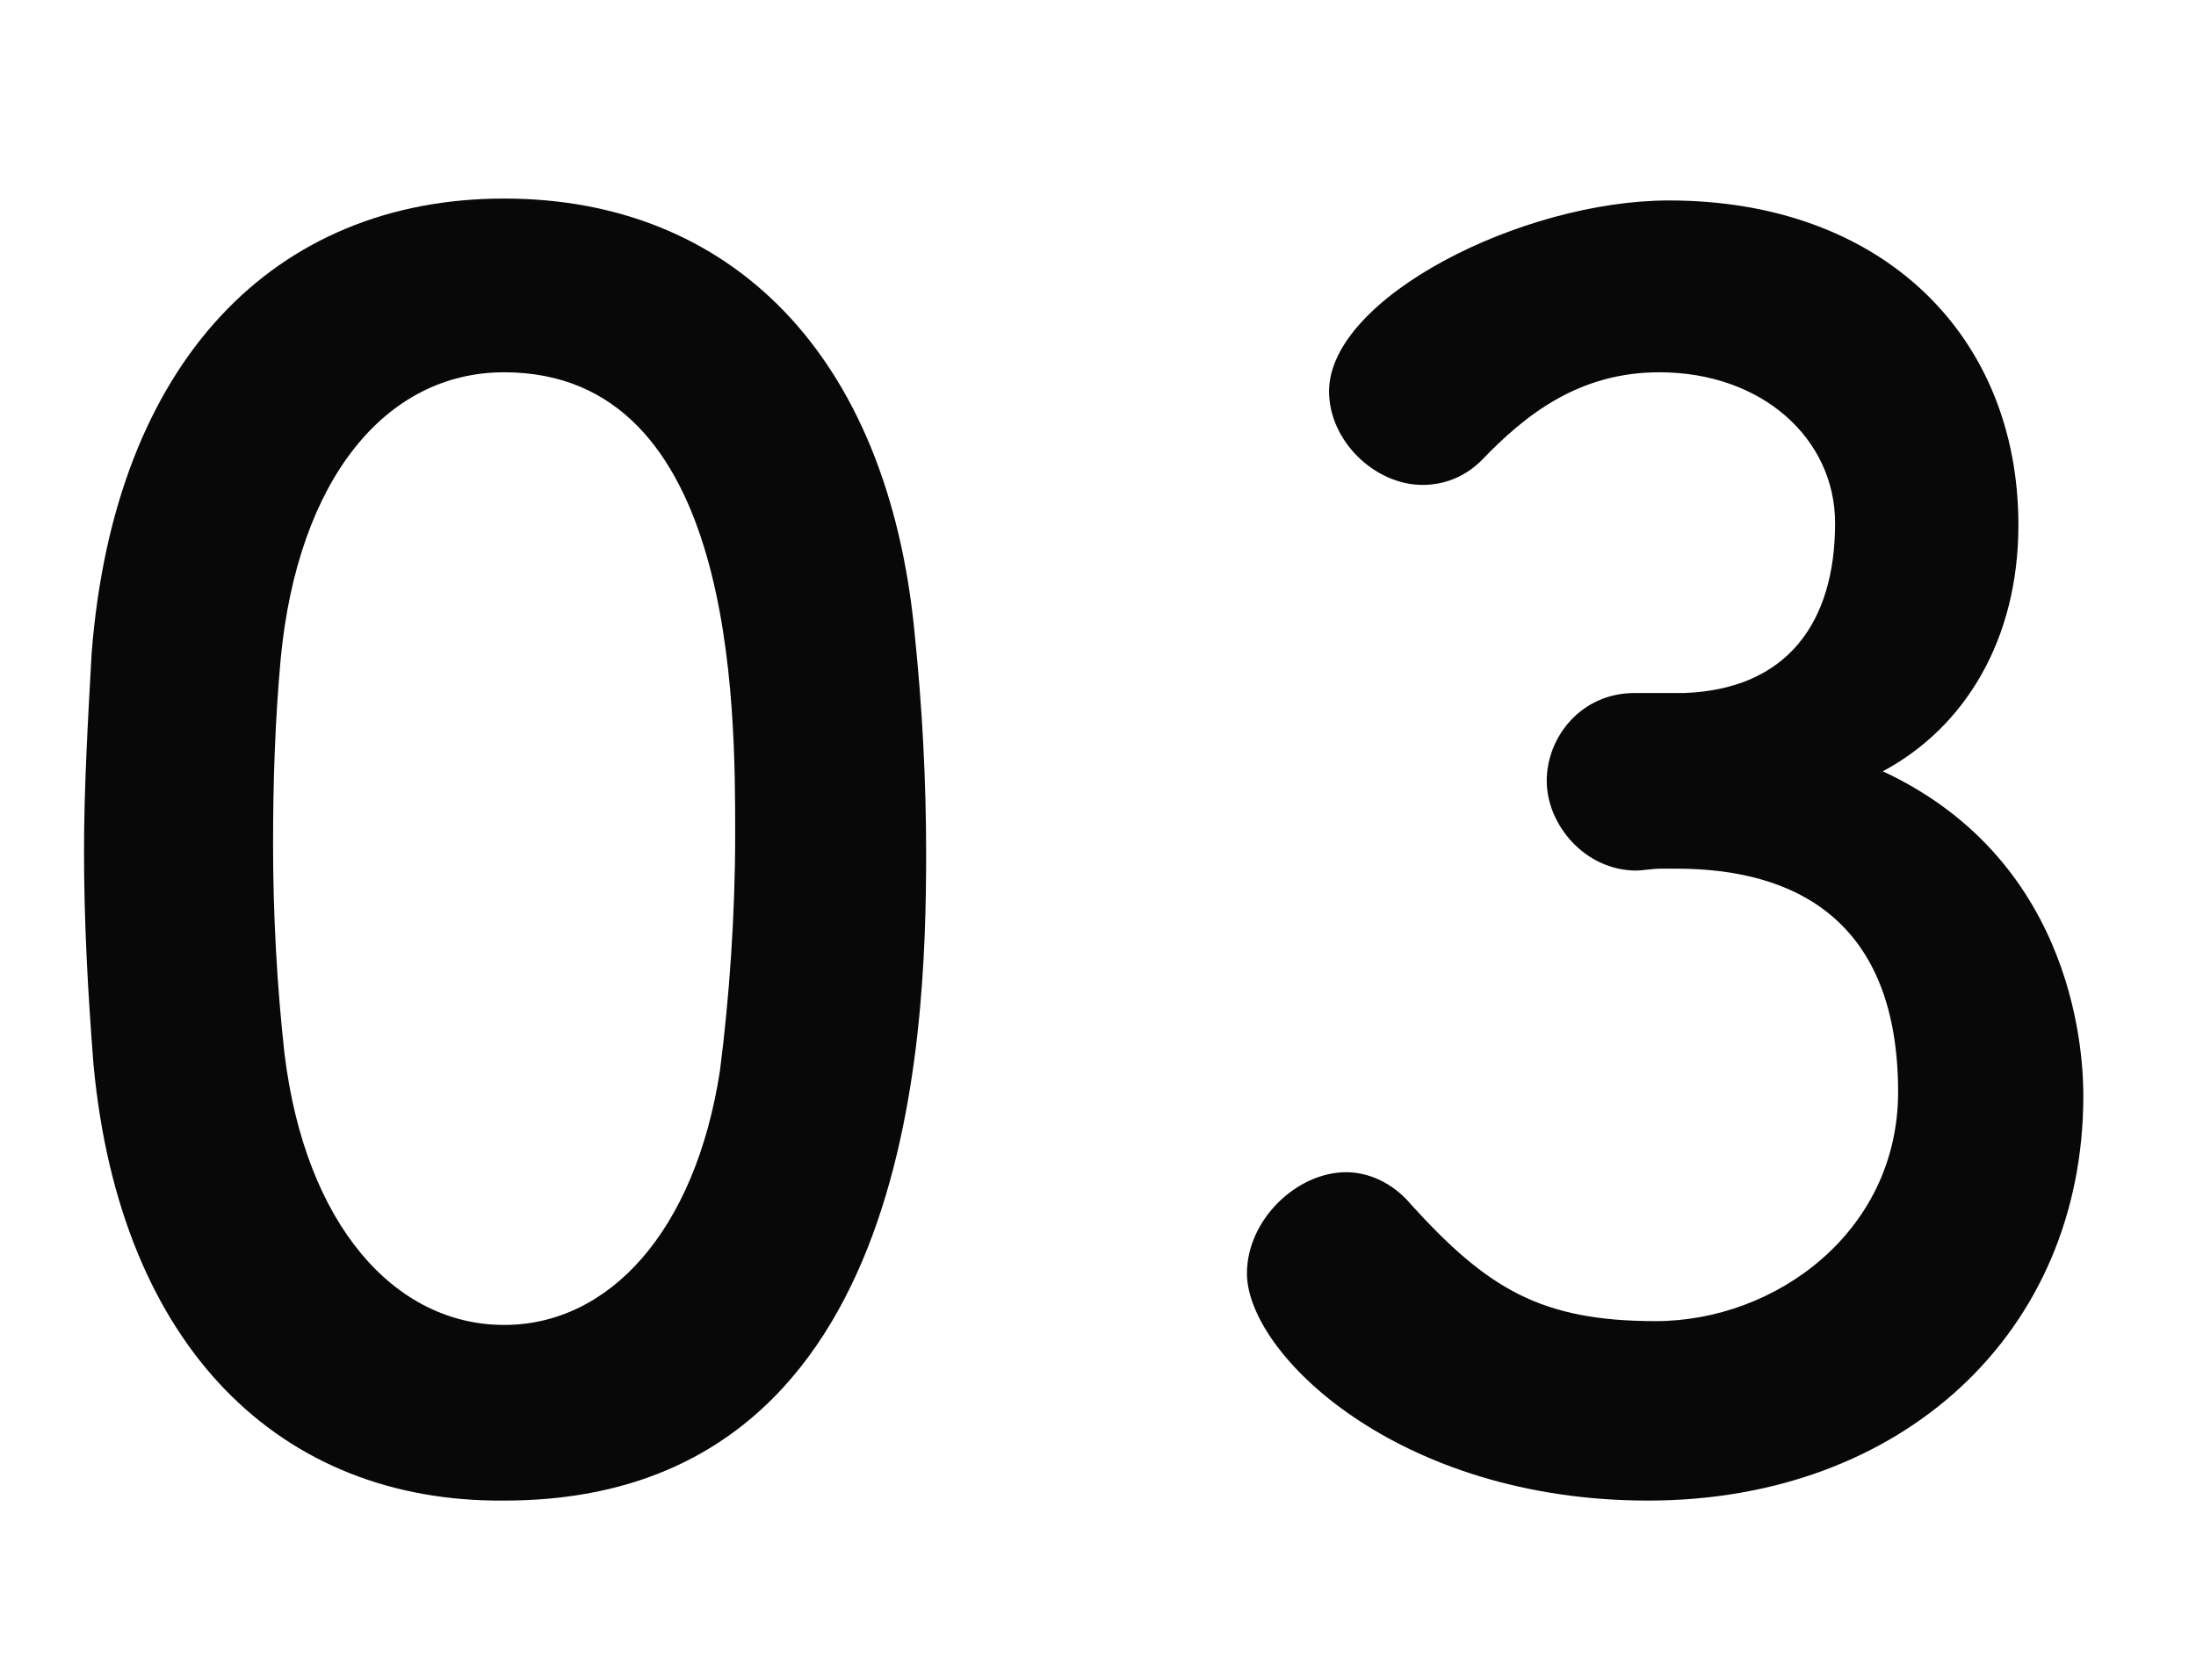 <?xml version="1.0" encoding="utf-8"?>
<!-- Generator: Adobe Illustrator 25.4.1, SVG Export Plug-In . SVG Version: 6.00 Build 0)  -->
<svg version="1.1" id="レイヤー_1" xmlns="http://www.w3.org/2000/svg" xmlns:xlink="http://www.w3.org/1999/xlink" x="0px"
	 y="0px" viewBox="0 0 115 88" style="enable-background:new 0 0 115 88;" xml:space="preserve">
<style type="text/css">
	.st0{enable-background:new    ;}
	.st1{fill:#080808;}
</style>
<g class="st0">
	<path class="st1" d="M4.9,55.8C4.6,52,4.4,48.3,4.4,44.6c0-3.3,0.2-6.8,0.4-10.4c1.2-15.3,9.6-23.8,21.6-23.8
		c11.8,0,20.1,8.1,21.5,22.8c0.4,3.9,0.6,7.7,0.6,11.5c0,9.9-0.8,33.9-22.1,33.9C14.7,78.7,6.3,70.6,4.9,55.8z M37.7,56.1
		c0.5-3.9,0.8-8.2,0.8-12.4c0-6.8,0-24.2-12.1-24.2c-6.2,0-10.8,5.6-11.7,15c-0.3,3.3-0.4,6.5-0.4,9.7c0,3.7,0.2,7.4,0.6,11
		c1.1,9,5.8,14.2,11.5,14.2C31.9,69.4,36.4,64.5,37.7,56.1z"/>
	<path class="st1" d="M88.2,36.3c5.4-0.2,7.9-3.7,7.9-8.9c0-4.4-3.8-7.9-9.2-7.9c-4.2,0-7,2.2-9.3,4.6c-0.9,0.9-2,1.3-3.1,1.3
		c-2.5,0-4.9-2.3-4.9-4.9c0-4.9,10.1-10,17.8-10c11.2,0,18.3,7.1,18.3,17c0,6-2.8,10.6-7.1,12.9c10.3,4.8,10.5,15.3,10.5,17
		c0,12.4-9.5,21.2-22.8,21.2c-13.1,0-21-7.7-21-11.9c0-2.8,2.6-5.3,5.2-5.3c1.1,0,2.4,0.5,3.4,1.7c4,4.4,6.8,6.1,12.8,6.1
		c6.3,0,12.7-4.7,12.7-12c0-9-5.4-11.7-11.6-11.7c-0.3,0-0.5,0-0.8,0c-0.5,0-1,0.1-1.3,0.1c-2.7,0-4.7-2.4-4.7-4.7s1.8-4.6,4.6-4.6
		H88.2z"/>
</g>
</svg>
